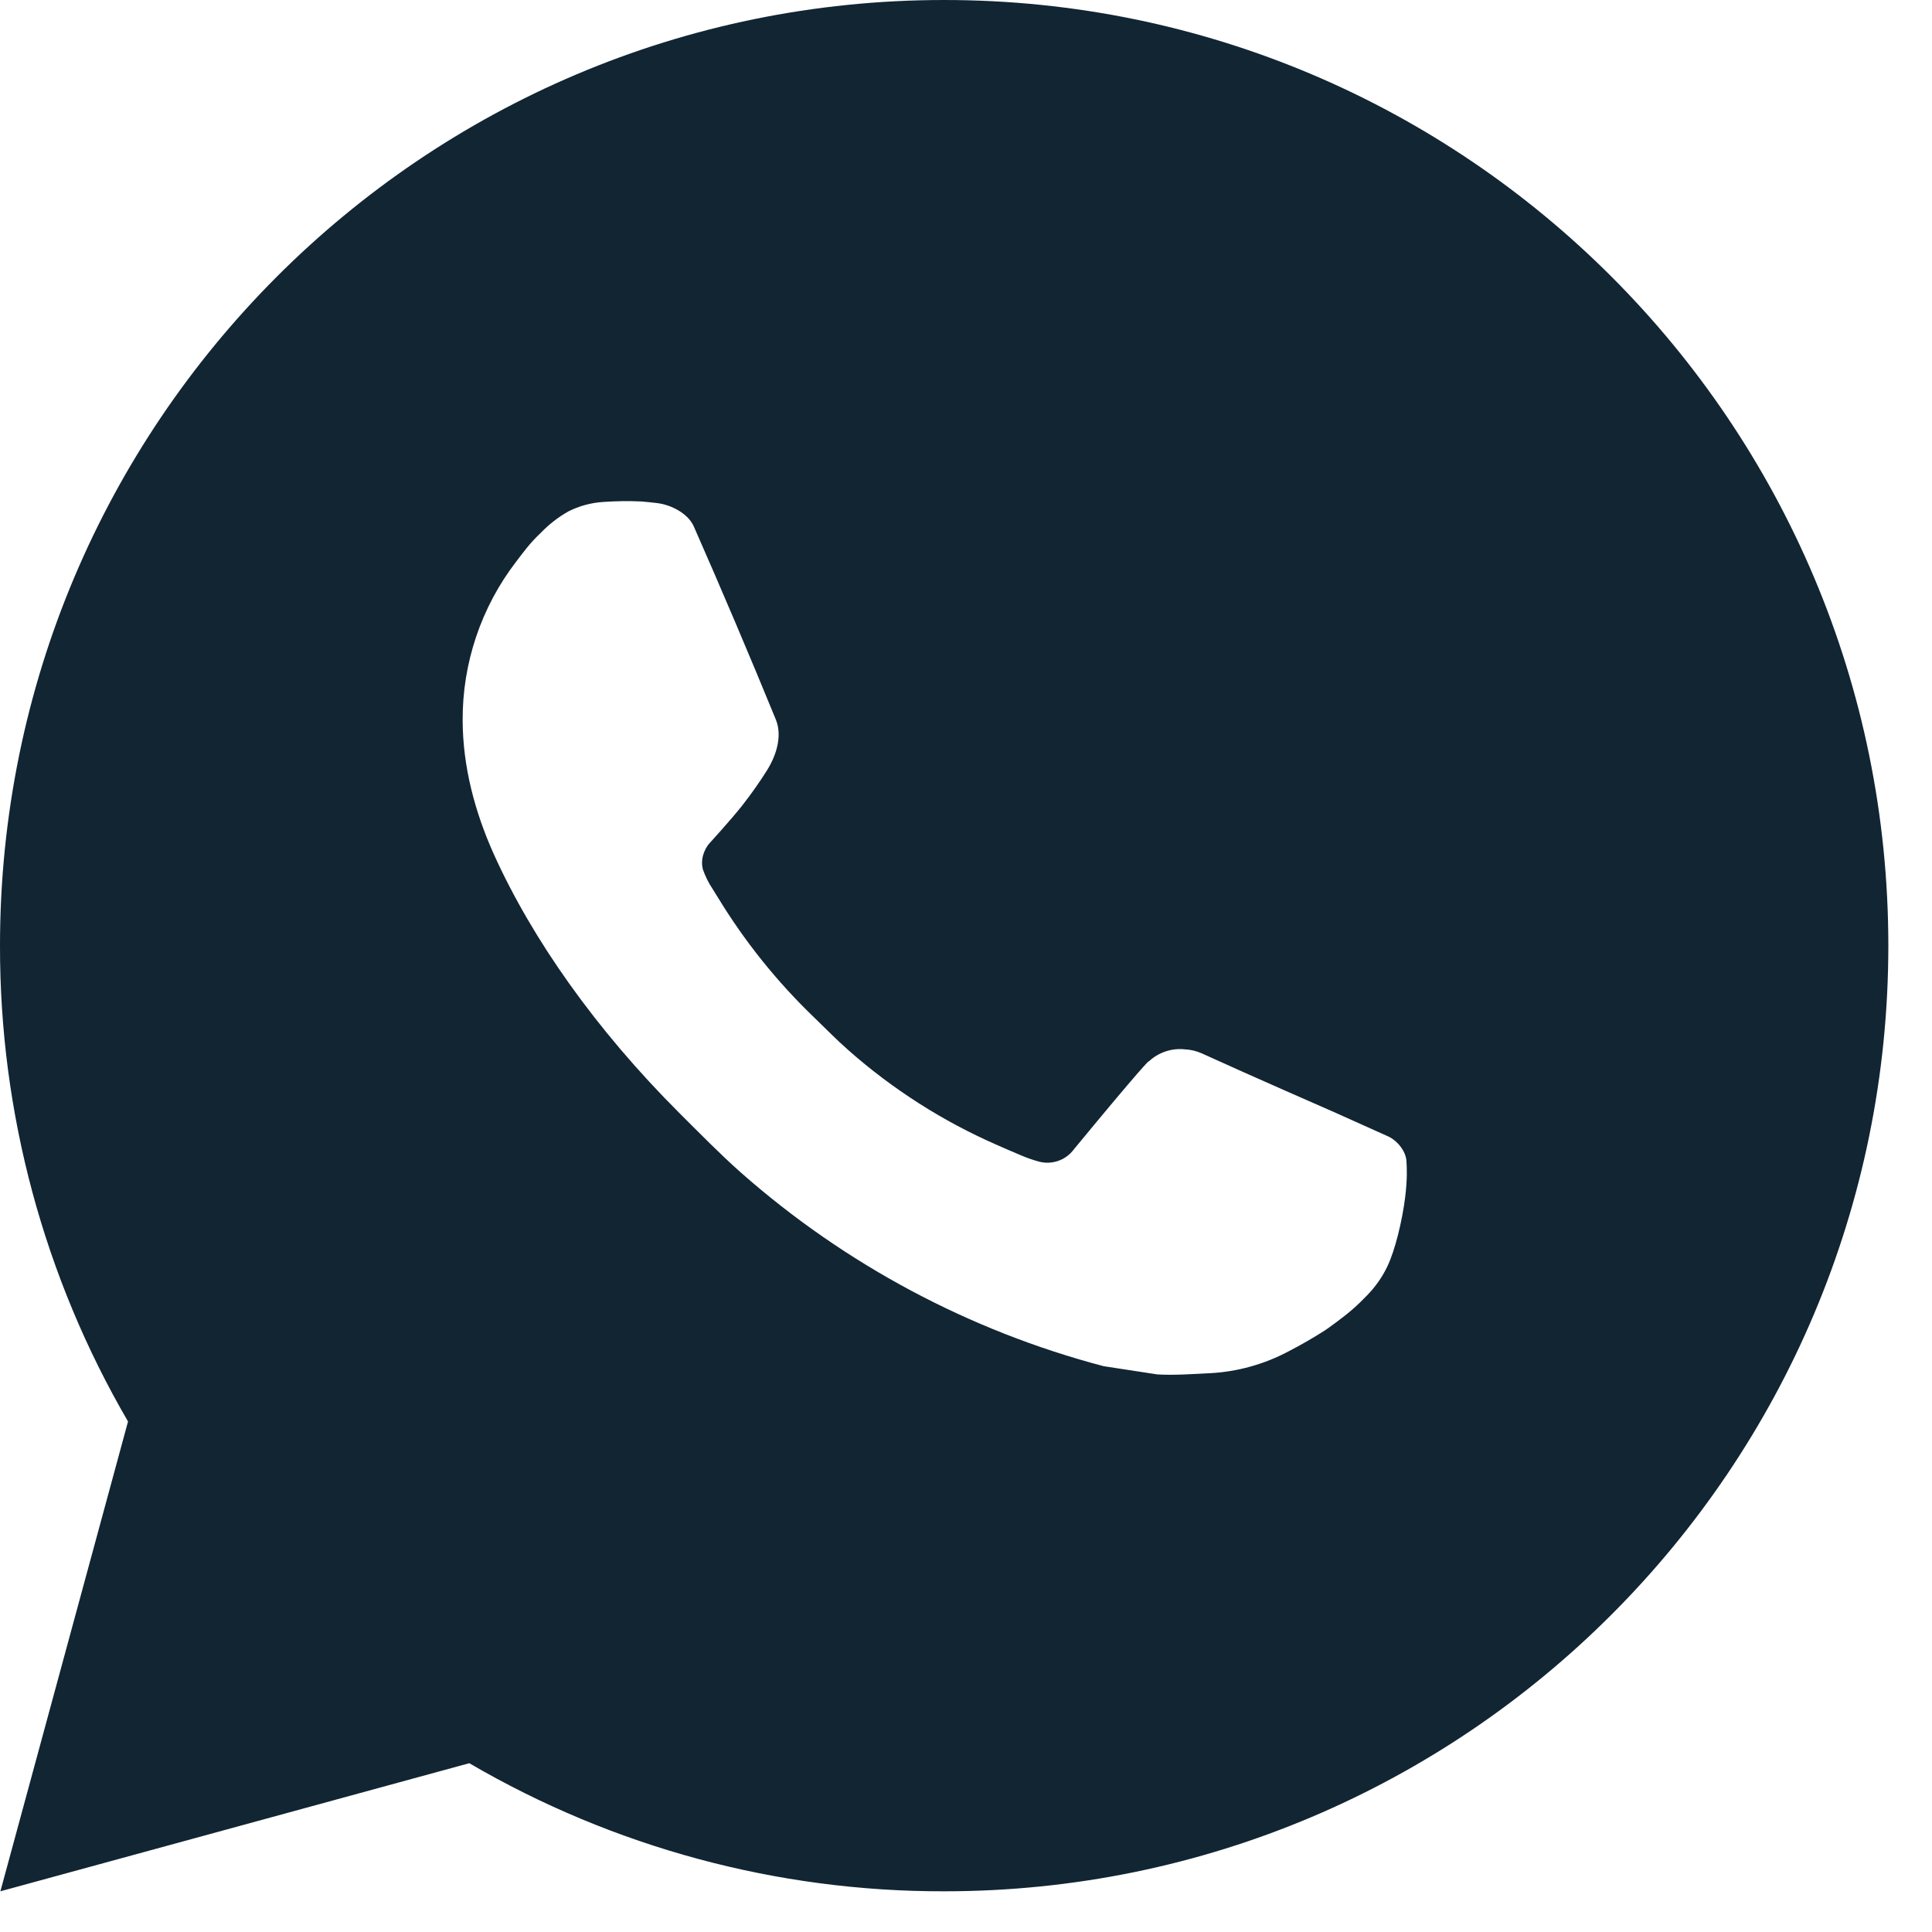 <?xml version="1.0" encoding="UTF-8"?> <svg xmlns="http://www.w3.org/2000/svg" width="30" height="30" viewBox="0 0 30 30" fill="none"><path d="M0.006 29.368L1.988 22.073C0.682 19.831 -0.004 17.28 1.96929e-05 14.684C1.96929e-05 6.574 6.564 0 14.661 0C22.758 0 29.322 6.574 29.322 14.684C29.322 22.794 22.758 29.368 14.661 29.368C12.07 29.373 9.525 28.686 7.287 27.379L0.006 29.368ZM9.37 7.794C9.18 7.806 8.995 7.856 8.826 7.941C8.667 8.031 8.522 8.144 8.395 8.276C8.219 8.442 8.119 8.586 8.012 8.725C7.47 9.432 7.179 10.299 7.184 11.189C7.187 11.909 7.374 12.609 7.668 13.264C8.267 14.589 9.254 15.991 10.557 17.291C10.871 17.603 11.178 17.918 11.507 18.21C13.125 19.636 15.053 20.665 17.137 21.214L17.971 21.342C18.243 21.357 18.514 21.336 18.787 21.323C19.213 21.301 19.63 21.185 20.008 20.984C20.2 20.885 20.387 20.777 20.569 20.661C20.569 20.661 20.632 20.62 20.753 20.529C20.951 20.382 21.072 20.277 21.236 20.106C21.358 19.979 21.464 19.831 21.544 19.662C21.659 19.423 21.773 18.966 21.82 18.586C21.855 18.295 21.845 18.137 21.84 18.038C21.834 17.881 21.704 17.718 21.562 17.649L20.709 17.266C20.709 17.266 19.433 16.709 18.655 16.354C18.573 16.318 18.485 16.298 18.395 16.294C18.295 16.283 18.193 16.295 18.098 16.327C18.002 16.359 17.915 16.411 17.841 16.48V16.477C17.834 16.477 17.735 16.561 16.675 17.847C16.614 17.929 16.531 17.991 16.435 18.025C16.338 18.059 16.235 18.064 16.136 18.038C16.04 18.012 15.947 17.98 15.856 17.941C15.674 17.865 15.611 17.835 15.486 17.781L15.479 17.778C14.64 17.411 13.864 16.916 13.177 16.31C12.992 16.148 12.821 15.972 12.645 15.802C12.068 15.248 11.566 14.623 11.15 13.94L11.063 13.8C11.001 13.707 10.951 13.605 10.914 13.499C10.858 13.283 11.003 13.11 11.003 13.11C11.003 13.11 11.359 12.72 11.525 12.508C11.663 12.332 11.792 12.149 11.911 11.96C12.084 11.681 12.138 11.395 12.047 11.173C11.636 10.169 11.211 9.169 10.774 8.176C10.688 7.979 10.431 7.838 10.198 7.811C10.119 7.802 10.04 7.793 9.961 7.787C9.764 7.777 9.566 7.781 9.37 7.794Z" fill="#112533"></path></svg> 